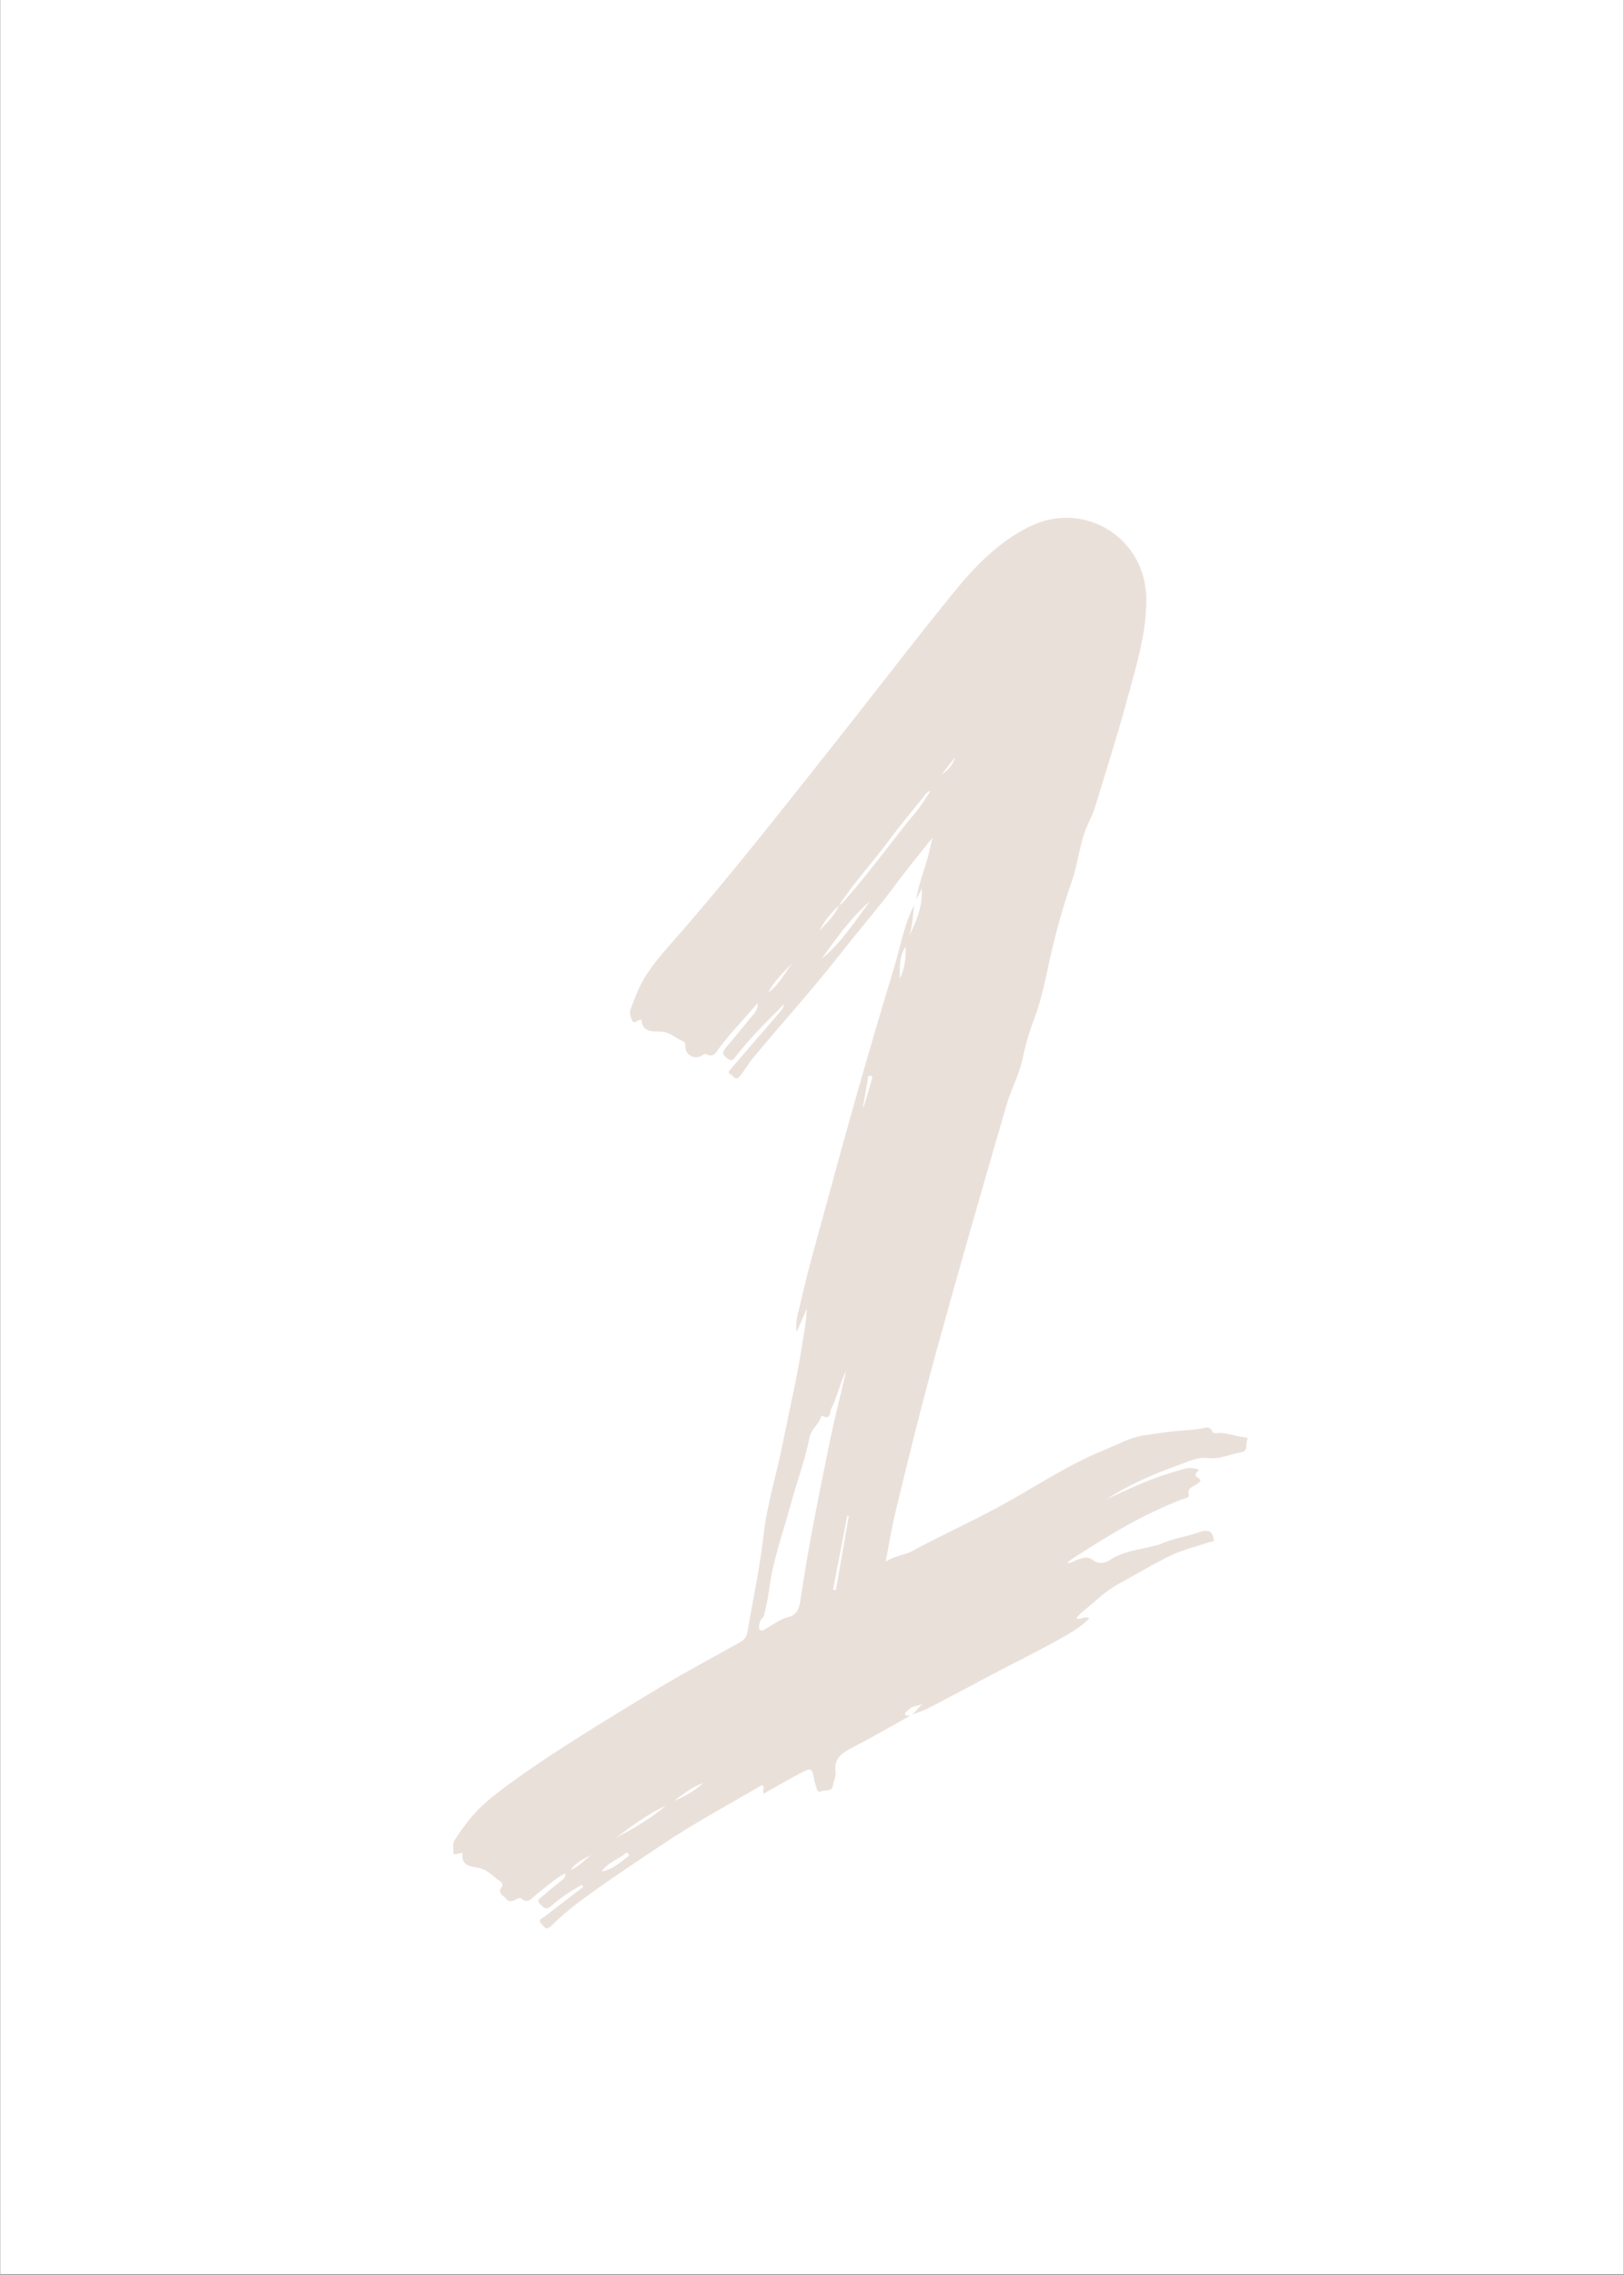 <svg xmlns="http://www.w3.org/2000/svg" xmlns:xlink="http://www.w3.org/1999/xlink" width="1889" zoomAndPan="magnify" viewBox="0 0 1416.96 1984.5" height="2645" preserveAspectRatio="xMidYMid meet" version="1.0"><rect x="0" y="0" width="1416.96" height="1984.5" fill="#333333" stroke="none"/><defs><clipPath id="db71430172"><path d="M 0.16 0 L 1416.762 0 L 1416.762 1984 L 0.16 1984 Z M 0.16 0 " clip-rule="nonzero"/></clipPath></defs><g clip-path="url(#db71430172)"><path fill="#ffffff" d="M 0.16 0 L 1417.301 0 L 1417.301 1984 L 0.16 1984 Z M 0.16 0 " fill-opacity="1" fill-rule="nonzero"/><path fill="#ffffff" d="M 0.16 0 L 1417.301 0 L 1417.301 1984 L 0.16 1984 Z M 0.16 0 " fill-opacity="1" fill-rule="nonzero"/></g><path fill="#eae0da" d="M 794.613 1496.609 C 777.426 1506.137 760.406 1515.988 742.98 1525.062 C 734.238 1529.613 727.441 1534.395 729.082 1545.75 C 729.699 1550.016 727.09 1554.031 726.539 1558.398 C 725.934 1563.199 719.832 1561.34 716.336 1562.859 C 713.387 1564.145 712.719 1561.109 712.121 1558.832 C 711.664 1557.098 710.965 1555.414 710.629 1553.66 C 708.422 1542.078 708.055 1541.758 697.422 1547.434 C 687.059 1552.969 676.906 1558.906 666.602 1564.699 C 664.508 1562.414 667.566 1560.117 665.586 1557.836 C 665.02 1557.305 664.059 1557.762 663.188 1558.273 C 634.805 1575.027 605.688 1590.531 578.246 1608.895 C 553.797 1625.254 529.242 1641.469 505.613 1658.996 C 496.832 1665.508 488.496 1672.738 480.656 1680.367 C 476 1684.898 474.656 1680.48 472.492 1678.488 C 468.699 1675 472.891 1673.746 474.77 1672.285 C 486.031 1663.551 497.398 1654.961 508.734 1646.32 C 508.352 1645.656 507.969 1644.992 507.586 1644.328 C 502.891 1647.207 498.059 1649.895 493.531 1653.016 C 489.109 1656.062 484.758 1659.297 480.816 1662.93 C 476.652 1666.766 474.352 1664.281 471.363 1661.391 C 467.32 1657.484 471.492 1655.934 473.328 1654.281 C 478.469 1649.664 483.98 1645.465 489.312 1641.062 C 491.176 1639.523 493.688 1638.312 493.035 1634.301 C 483.434 1639.539 475.926 1646.629 467.816 1652.914 C 464.043 1655.836 460.586 1661.766 454.469 1656 C 453.891 1655.457 451.504 1656.34 450.27 1657.086 C 447.02 1659.055 443.707 1659.43 441.34 1656.375 C 439.199 1653.609 433.594 1651.797 437.547 1646.473 C 438.809 1644.773 438.273 1642.637 436.734 1641.648 C 430.387 1637.57 425.789 1631.066 417.484 1629.566 C 411.078 1628.406 402.641 1628.105 403.391 1617.664 C 403.512 1615.992 402.191 1616.699 401.277 1616.883 C 399.145 1617.312 395.09 1618.645 395.41 1616.414 C 395.934 1612.824 394.352 1609.027 396.531 1605.559 C 404.254 1593.25 413.113 1581.859 424.047 1572.289 C 430.762 1566.418 437.891 1560.977 445.121 1555.738 C 484.363 1527.301 525.91 1502.41 567.223 1477.211 C 592.754 1461.637 619.164 1447.496 645.316 1432.965 C 649.332 1430.734 651.41 1427.973 652.148 1423.605 C 656.855 1395.793 662.918 1368.137 666.078 1340.152 C 669.207 1312.465 677.613 1286.102 682.977 1259.008 C 688.594 1230.621 695.41 1202.477 699.754 1173.832 C 701.359 1163.258 703.59 1152.785 703.957 1141.609 C 701.027 1148.387 698.102 1155.164 695.176 1161.941 C 693.52 1153.562 696.387 1145.789 698.141 1138.035 C 705.586 1105.047 715.121 1072.602 723.957 1039.973 C 741.773 974.18 760.492 908.648 780.34 843.465 C 785.832 825.438 788.707 806.43 797.777 789.531 C 796.336 798.516 796.441 807.758 793.301 816.488 C 799.672 803.566 805.195 790.434 804.23 775.328 C 802.633 778.445 801.031 781.562 799.434 784.684 C 801.785 769.211 808.453 754.91 811.578 739.648 C 812.027 737.465 812.582 735.297 813.617 730.848 C 802.219 745.25 791.867 757.598 782.328 770.547 C 766.648 791.832 749.195 811.672 732.973 832.492 C 708.531 863.859 681.672 893.152 656.398 923.797 C 652.496 928.527 649.633 933.953 645.703 938.719 C 641.684 943.59 639.973 938.492 637.672 937.516 C 634.188 936.031 636.578 933.82 638.039 932.125 C 651.746 916.207 665.496 900.328 679.184 884.395 C 681.262 881.977 683.652 879.672 684.047 876.098 C 669.574 890.523 655.16 904.926 642.453 920.938 C 640.539 923.348 639.148 926.891 634.629 923.441 C 630.812 920.535 629.582 918.43 632.961 914.453 C 640.922 905.082 648.703 895.551 656.484 886.023 C 658.664 883.359 661.426 880.863 660.938 875.152 C 649.449 888.977 637.695 900.617 627.812 913.949 C 624.93 917.844 622.539 923.352 615.777 919.469 C 615.016 919.031 613.094 920.516 611.762 921.203 C 605.496 924.426 597.98 920.289 598.016 913.332 C 598.023 911.324 598.004 909.426 596.32 908.711 C 589.477 905.801 584.004 899.945 575.754 899.934 C 568.859 899.922 561.098 900.406 559.676 890.527 C 559.414 888.695 558.324 889.855 557.574 890.086 C 555.547 890.703 553.059 893.344 551.594 890.414 C 550.227 887.684 549.039 883.75 549.98 881.156 C 553.922 870.34 557.855 859.613 564.391 849.742 C 573.648 835.754 585.129 823.727 595.961 811.219 C 642.316 757.695 685.883 701.922 729.852 646.469 C 763.301 604.277 795.988 561.473 829.859 519.629 C 849.062 495.902 869.906 473.488 897.961 459.582 C 946.035 435.75 999.98 469.094 1000.25 522.852 C 1000.398 552.535 991.535 580.609 983.934 608.77 C 975.32 640.664 965.25 672.164 955.629 703.781 C 954.07 708.906 951.707 713.805 949.453 718.688 C 942.016 734.797 940.961 752.668 935.09 769.344 C 927.016 792.27 920.637 815.926 915.414 839.684 C 911.75 856.375 908.438 873.105 902.352 889.043 C 897.965 900.539 894.676 912.238 892.145 924.219 C 889.27 937.812 882.348 950.043 878.508 963.227 C 857.805 1034.305 837.27 1105.426 817.602 1176.812 C 804.523 1224.289 792.621 1272.02 781.172 1319.887 C 777.977 1333.246 775.805 1346.852 772.738 1362.504 C 780.836 1356.965 789.066 1356.934 795.875 1353.234 C 823.953 1337.977 853.203 1325.102 881.062 1309.301 C 908.395 1293.801 934.918 1276.555 964.234 1264.719 C 975.387 1260.215 986.359 1253.91 997.961 1252.258 C 1009.59 1250.605 1021.359 1248.648 1033.172 1247.922 C 1038.293 1247.605 1043.348 1247.125 1048.414 1246.273 C 1051.848 1245.695 1056.195 1243.699 1057.988 1249.312 C 1058.172 1249.895 1059.758 1250.438 1060.609 1250.332 C 1068.188 1249.387 1075.23 1252.055 1082.449 1253.457 C 1084.699 1253.898 1089.66 1253.664 1088.449 1255.84 C 1086.422 1259.477 1089.566 1265.895 1083.141 1266.98 C 1073.594 1268.59 1064.5 1273.211 1054.566 1272.023 C 1044.902 1270.871 1036.797 1275.246 1028.203 1278.262 C 1006.207 1285.984 985.016 1295.383 965.324 1308.051 C 975.559 1303.363 985.715 1298.523 996.098 1294.168 C 1007.926 1289.207 1020.035 1285.148 1032.371 1281.699 C 1036.922 1280.43 1041.359 1280.293 1046.211 1282.207 C 1044.598 1284.34 1041.172 1286.777 1044.898 1288.996 C 1049.559 1291.77 1046.809 1292.961 1044.414 1294.73 C 1041.066 1297.199 1035.633 1297.871 1037.363 1304.551 C 1037.875 1306.523 1034.039 1307.145 1031.941 1307.934 C 997.215 1321.008 965.852 1340.32 934.914 1360.422 C 933.898 1361.082 933.016 1361.938 931.082 1363.508 C 935.344 1363.883 937.359 1361.652 939.824 1360.84 C 944.516 1359.289 948.688 1357.078 954.023 1361.301 C 957.461 1364.023 963.094 1364.57 968.23 1361.105 C 980.062 1353.109 994.336 1352.082 1007.699 1348.488 C 1009.41 1348.027 1011.215 1347.754 1012.797 1347.012 C 1024.039 1341.742 1036.539 1340.621 1048.035 1336.18 C 1049.641 1335.562 1051.566 1335.508 1053.32 1335.613 C 1057.688 1335.867 1058.309 1339.973 1059.125 1342.797 C 1059.898 1345.461 1056.344 1344.957 1054.684 1345.531 C 1042.617 1349.699 1030.027 1352.598 1018.641 1358.422 C 1003.688 1366.066 989.199 1374.625 974.504 1382.777 C 963.234 1389.027 954.375 1398.383 944.379 1406.27 C 942.473 1407.77 940.98 1409.801 939.043 1411.859 C 943.266 1413.539 946.516 1409.344 950.473 1411.949 C 944.633 1417.867 937.895 1422.355 930.902 1426.383 C 913.176 1436.605 894.906 1445.789 876.699 1455.125 C 861.25 1463.043 846.031 1471.535 830.559 1479.457 C 819.254 1485.242 808.414 1492.105 796.074 1495.711 C 799.355 1493.148 801.336 1489.293 804.906 1486.859 C 800.668 1488.41 795.855 1488.188 792.559 1491.797 C 791.434 1493.031 788.93 1493.836 789.812 1495.766 C 790.586 1497.469 792.918 1496.66 794.613 1496.609 Z M 731.98 789.645 C 735.113 788.613 736.695 785.828 738.703 783.562 C 759.945 759.555 778.445 733.32 798.934 708.695 C 803.602 703.082 807.344 696.699 811.934 690.07 C 808.316 690.879 807.293 693.422 805.805 695.27 C 795.66 707.832 785.23 720.188 775.66 733.184 C 761.535 752.363 745.094 769.75 732.168 789.855 C 725.09 796.227 719.219 803.539 714.91 812.074 C 721.176 805.043 728.484 798.809 731.98 789.645 Z M 738.316 1196.012 C 732.762 1206.492 730.762 1218.219 725.395 1228.703 C 723.797 1231.828 725.301 1239.168 717.613 1235.25 C 717.391 1235.137 716.527 1235.66 716.426 1236.02 C 714.469 1242.762 707.734 1246.754 706.359 1253.859 C 702.457 1274 695.102 1293.195 689.82 1312.863 C 683.293 1337.168 674.34 1360.973 671.156 1386.18 C 670.289 1393.035 668.812 1399.832 667.23 1406.562 C 666.824 1408.305 666.867 1410.18 664.832 1412.02 C 662.781 1413.867 661.418 1419.461 662.723 1421.367 C 664.684 1424.227 668.031 1420.742 670.609 1419.391 C 676.047 1416.547 681.16 1412.363 686.93 1411.051 C 695.586 1409.082 697.281 1403.488 698.352 1396.211 C 705.168 1349.801 714.523 1303.848 723.965 1257.93 C 728.23 1237.184 733.5 1216.645 738.316 1196.012 Z M 716.941 836.371 C 734.48 822.496 745.883 803.293 759.461 785.922 C 742.641 800.418 729.82 818.352 716.941 836.371 Z M 581.234 1575.145 C 565.203 1582.535 551.199 1593.062 537.184 1603.566 C 552.586 1595.199 567.812 1586.562 581.234 1575.145 Z M 726.844 1386.836 C 727.672 1386.988 728.5 1387.137 729.324 1387.289 C 733.082 1365.703 736.84 1344.117 740.594 1322.531 C 740.168 1322.453 739.738 1322.375 739.309 1322.301 C 735.156 1343.812 731 1365.324 726.844 1386.836 Z M 524.773 1632.801 C 535.676 1630.766 541.473 1623.988 548.426 1619.262 C 548.734 1619.055 548.766 1617.766 548.457 1617.457 C 547.773 1616.785 546.711 1615.961 545.766 1616.824 C 539.801 1622.262 531.133 1623.996 524.773 1632.801 Z M 790.223 825.793 C 784.051 835.082 785.324 844.359 785.156 853.73 C 789.426 845.059 790.484 836.129 790.223 825.793 Z M 670.465 865.695 C 679.797 859.145 684.605 848.926 691.328 840.262 C 683.699 848.191 675.512 855.672 670.465 865.695 Z M 752.953 965.641 C 753.152 965.699 753.355 965.758 753.559 965.812 C 755.961 957.75 758.414 949.707 760.695 941.609 C 760.992 940.551 762.051 938.621 759.125 938.539 C 756.805 938.473 757.535 939.859 757.344 940.949 C 755.883 949.18 754.414 957.41 752.953 965.641 Z M 613.75 1555.344 C 602.828 1559.691 595.508 1565.566 588.09 1571.281 C 596.676 1567.461 605.098 1563.367 613.75 1555.344 Z M 515.977 1618.246 C 509.27 1621.715 502.293 1624.812 497.812 1631.375 C 505.125 1628.738 509.844 1622.512 515.977 1618.246 Z M 821.793 675.379 C 827.676 671.871 831.598 666.879 833.562 660.402 C 829.637 665.395 825.715 670.387 821.793 675.379 Z M 821.793 675.379 " fill-opacity="1" fill-rule="nonzero"/></svg>
